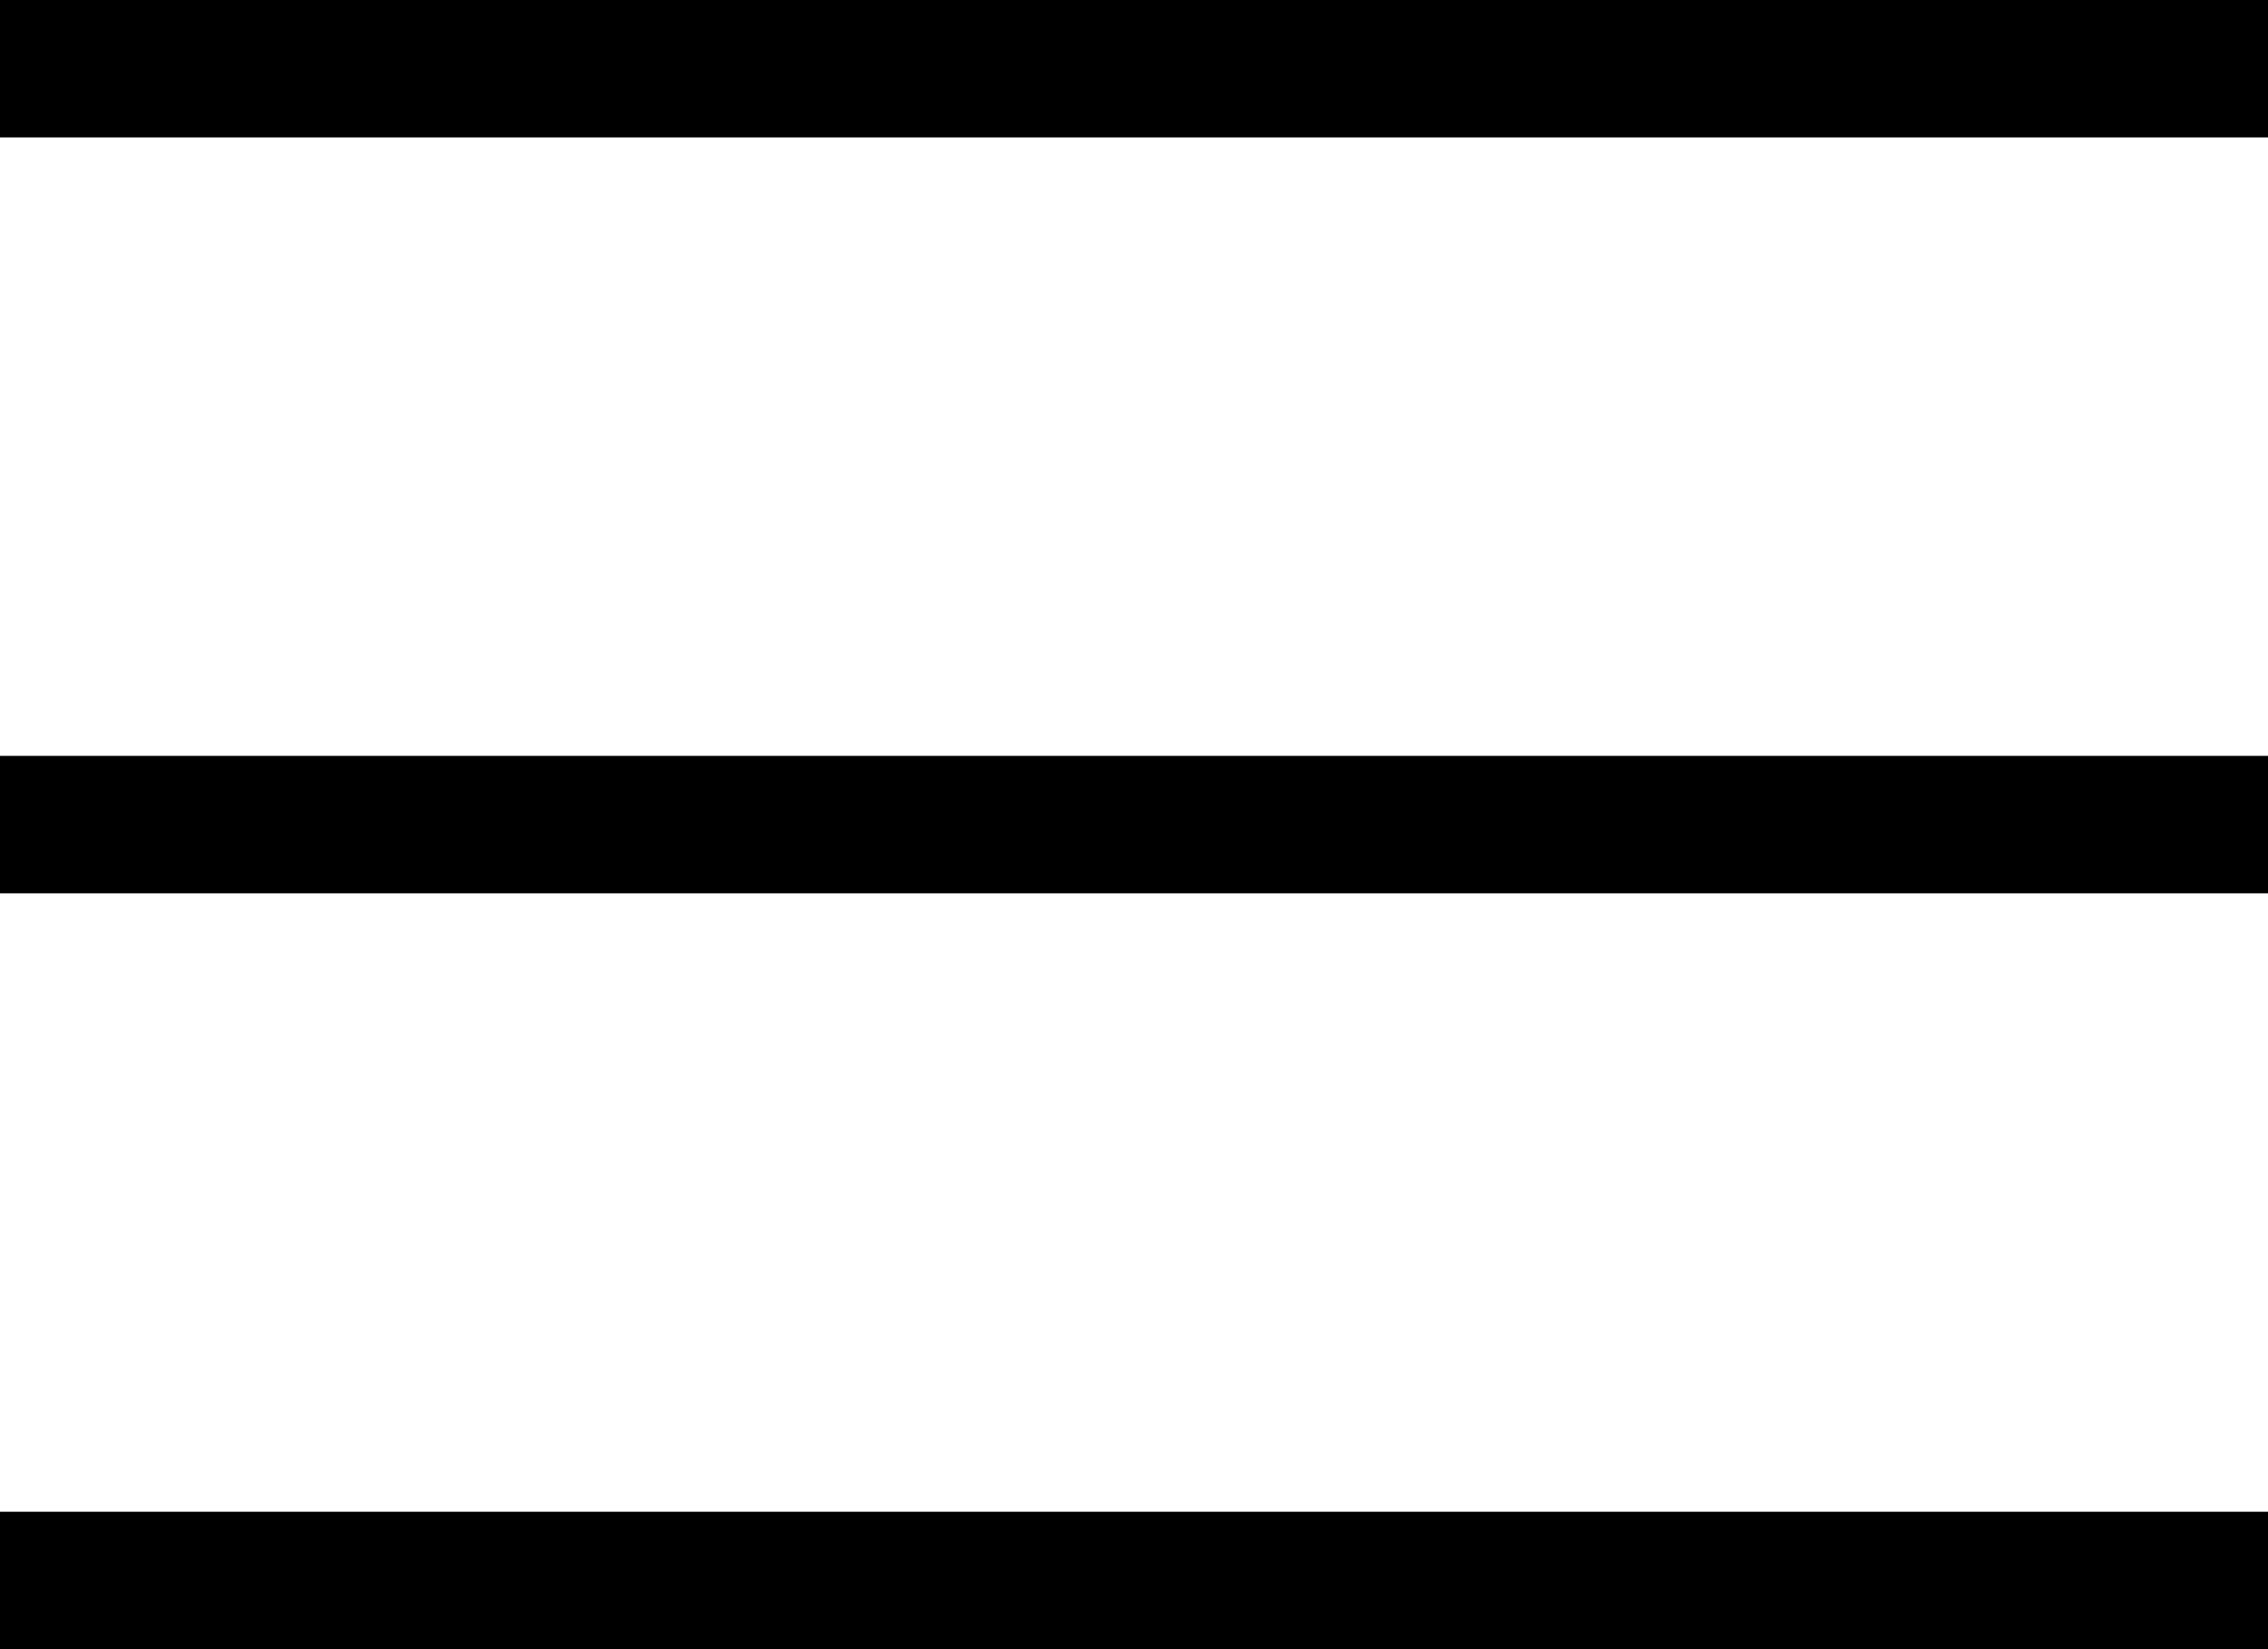 <svg xmlns="http://www.w3.org/2000/svg" width="33" height="24" viewBox="0 0 33 24">
  <g id="그룹_559" data-name="그룹 559" transform="translate(-332 -84)">
    <path id="패스_400" data-name="패스 400" d="M0,0H33V2H0Z" transform="translate(332 95)"/>
    <rect id="사각형_532" data-name="사각형 532" width="33" height="2" transform="translate(332 84)"/>
    <rect id="사각형_530" data-name="사각형 530" width="33" height="2" transform="translate(332 106)"/>
  </g>
</svg>
